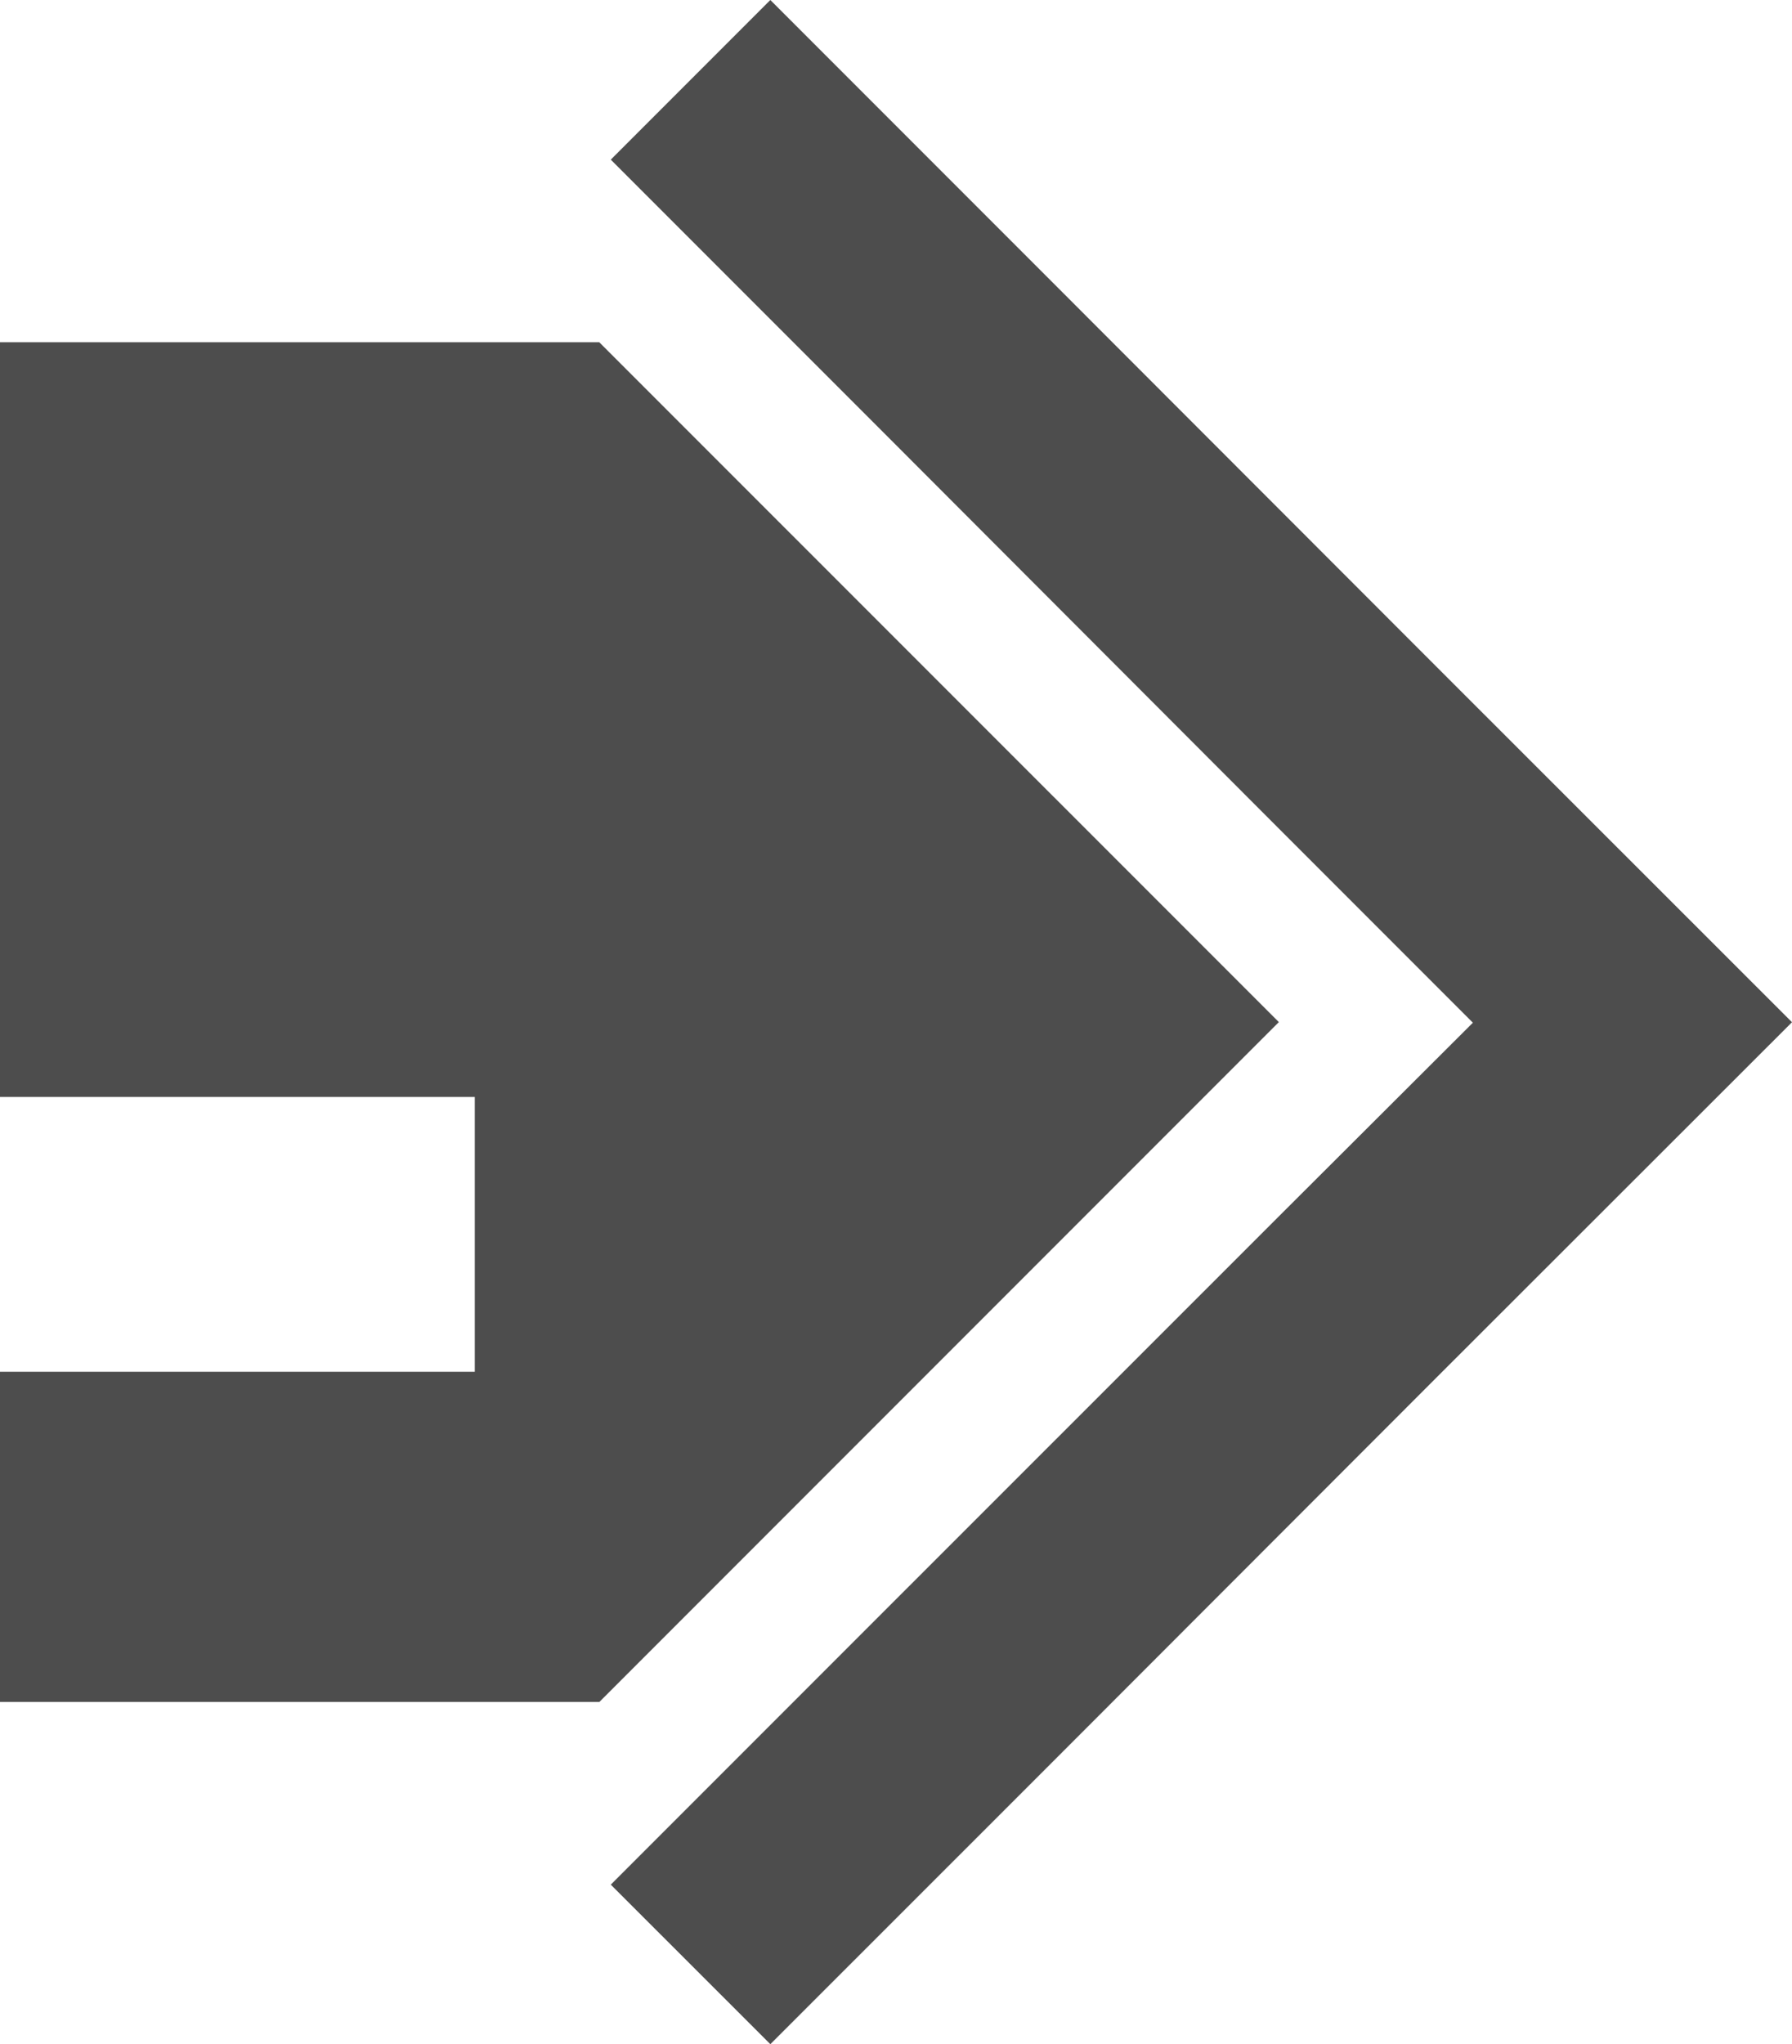 <svg xmlns="http://www.w3.org/2000/svg" width="14.297" height="16.301" viewBox="0 0 14.297 16.301">
  <g id="家の無料アイコン" transform="translate(45.766) rotate(90)" style="mix-blend-mode: multiply;isolation: isolate">
    <path id="パス_204840" data-name="パス 204840" d="M14.089,37.408,10.979,34.3,8.151,31.469,5.322,34.3,2.211,37.409,0,39.62l1.273,1.273,2.21-2.21L6.6,35.57l1.555-1.555L9.706,35.57l3.11,3.111,2.212,2.212L16.3,39.62Z" transform="translate(0 0)" fill="#4d4d4d"/>
    <path id="パス_204841" data-name="パス 204841" d="M85.719,165.485v4.781h6.018v-3.788h2.191v3.788h2.633v-4.782l-5.421-5.421Z" transform="translate(-82.99 -124.5)" fill="#4d4d4d"/>
  </g>
</svg>
